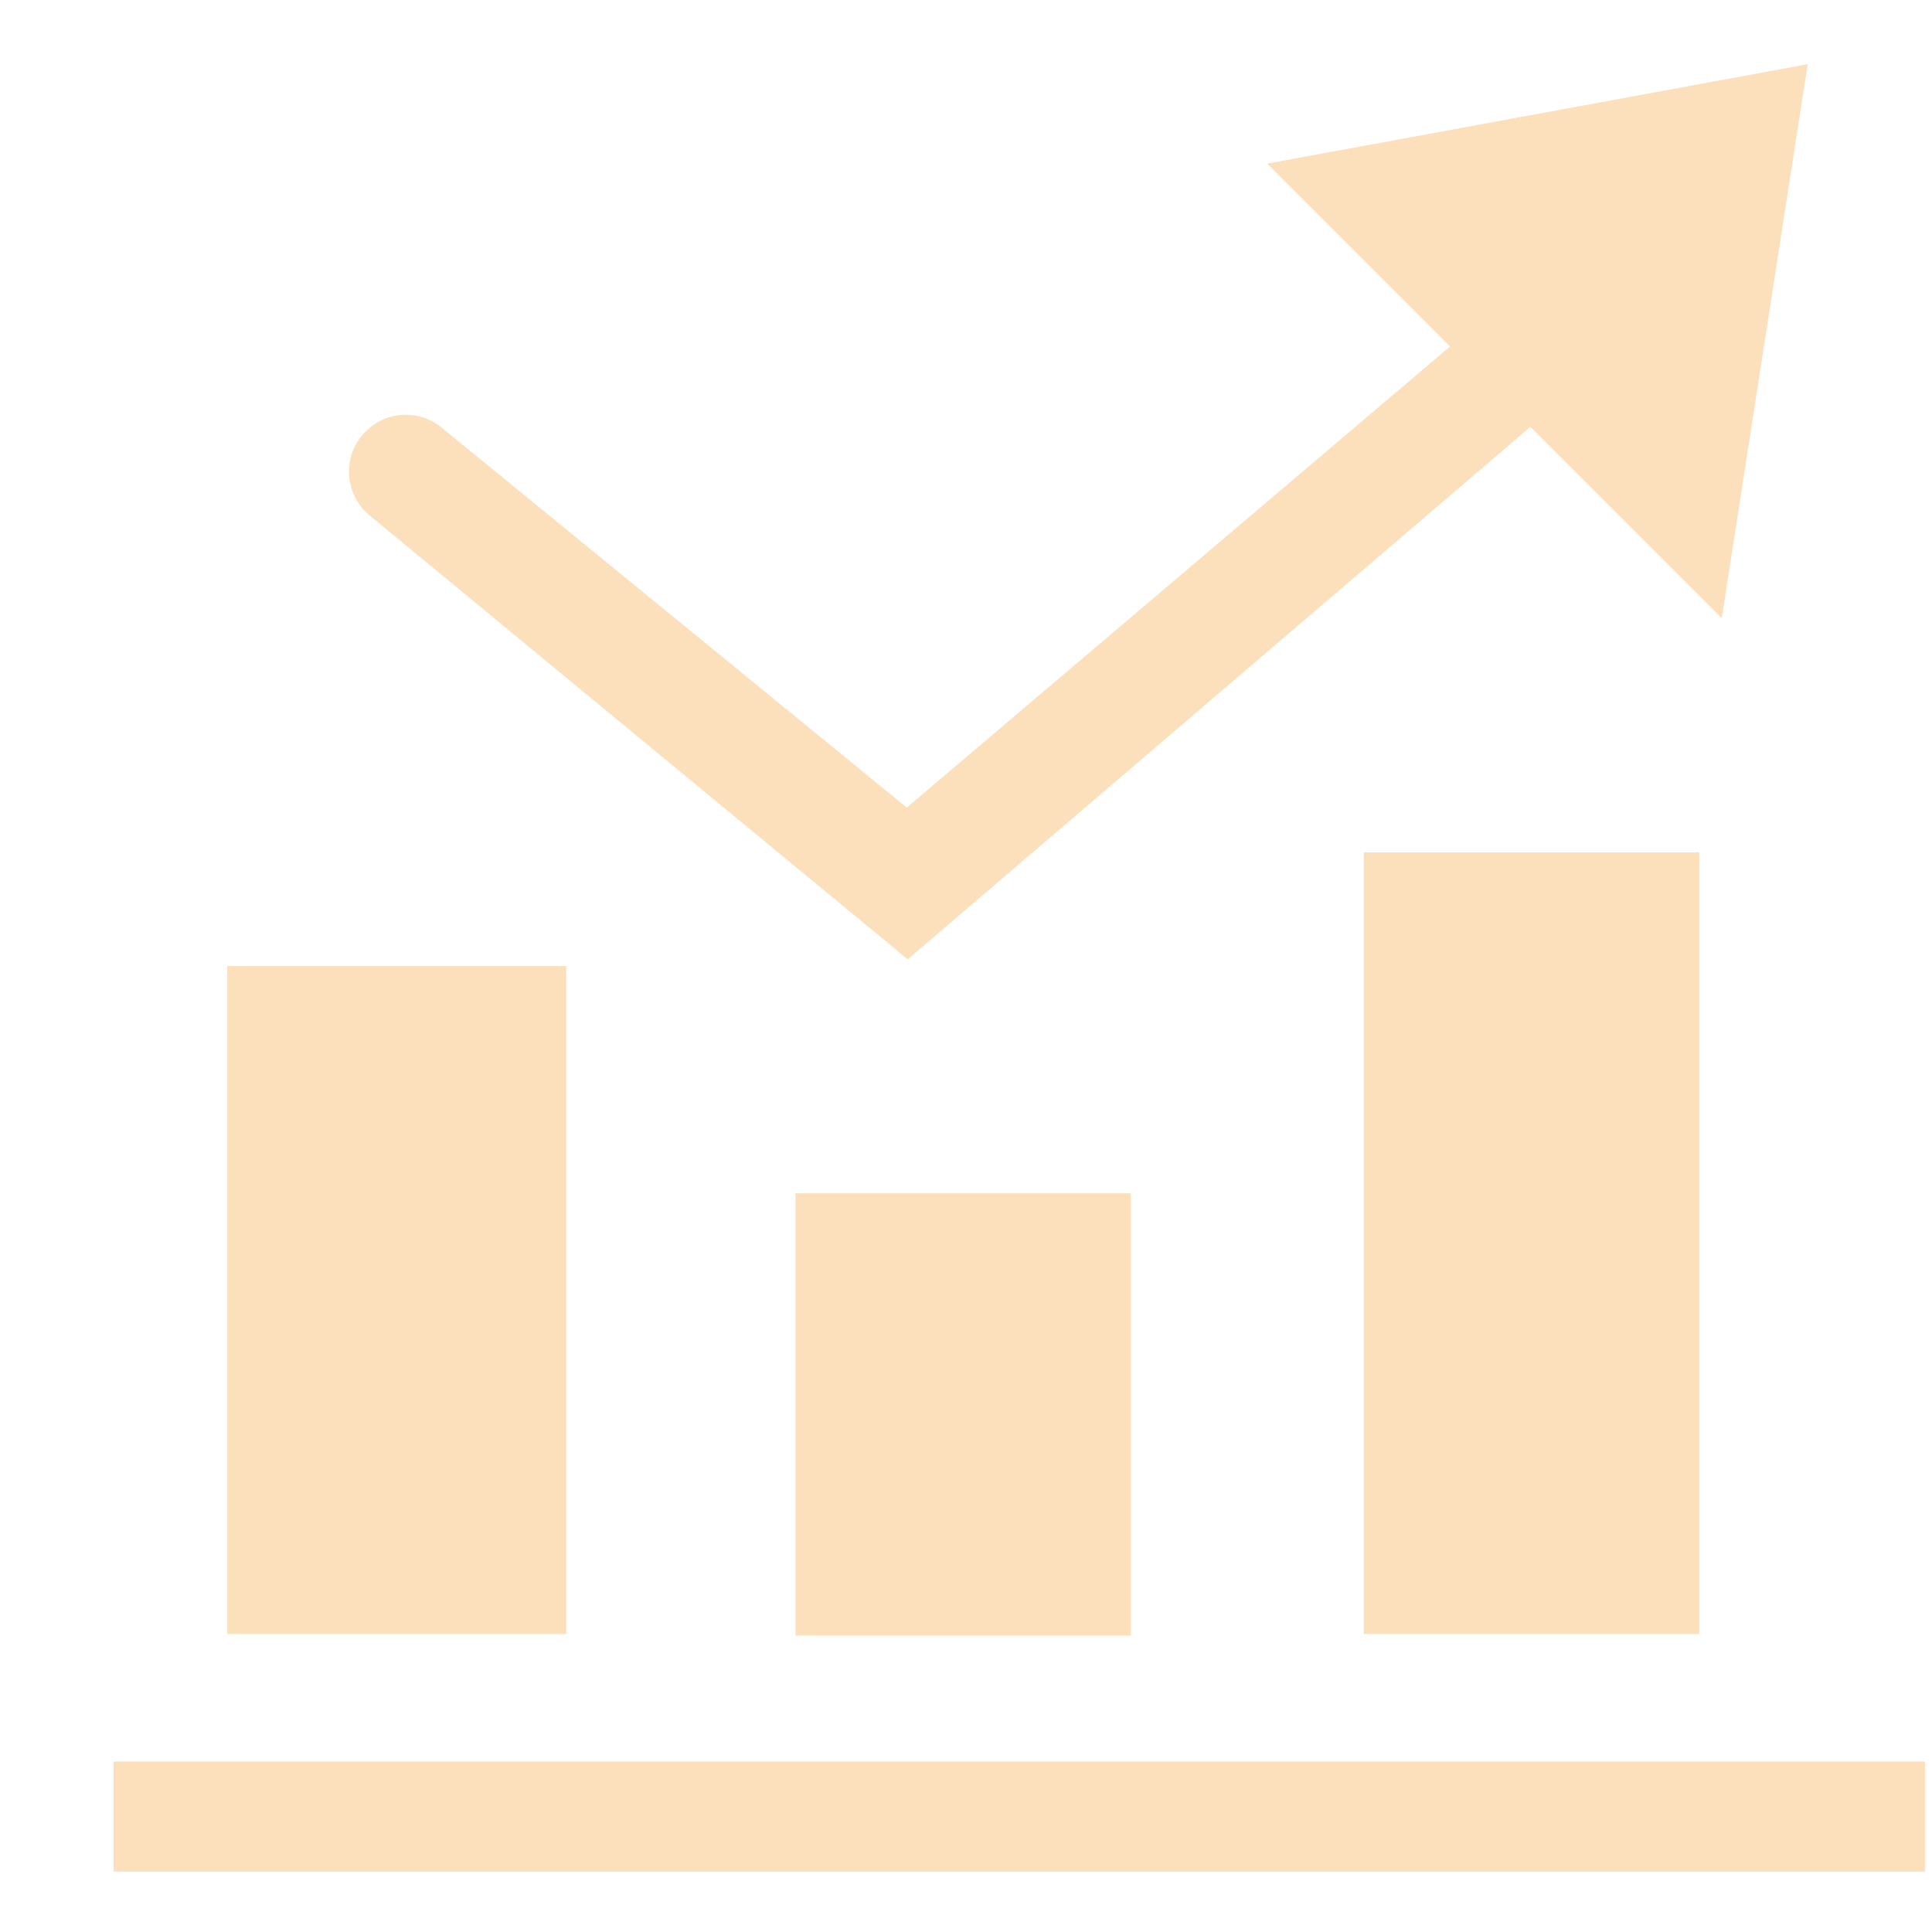 <?xml version="1.0" encoding="utf-8"?>
<!-- Uploaded to: SVG Repo, www.svgrepo.com, Generator: SVG Repo Mixer Tools -->
<svg width="800px" height="800px" viewBox="0 -0.5 17 17" version="1.1" xmlns="http://www.w3.org/2000/svg" xmlns:xlink="http://www.w3.org/1999/xlink" class="si-glyph si-glyph-chart-column-increase">

<title>1233</title>

<defs>

</defs>

<g stroke="none" stroke-width="1" fill="none" fill-rule="evenodd">

<g transform="translate(1, 0)" fill="#fcdfbb">

<rect x="0" y="15" width="15.938" height="0.969" class="si-glyph-fill">

</rect>

<path d="M14.906,0.065 L10.15,0.94 L11.759,2.549 L6.979,6.606 L2.9,3.274 C2.693,3.092 2.377,3.112 2.195,3.321 C2.012,3.529 2.034,3.844 2.242,4.027 L6.987,7.941 L12.466,3.256 L14.15,4.94 L14.906,0.065 L14.906,0.065 Z" class="si-glyph-fill">

</path>

<rect x="11" y="7" width="2.951" height="6.878" class="si-glyph-fill">

</rect>

<rect x="1" y="8" width="2.982" height="5.878" class="si-glyph-fill">

</rect>

<rect x="6" y="10" width="2.951" height="3.892" class="si-glyph-fill">

</rect>

</g>

</g>

</svg>
